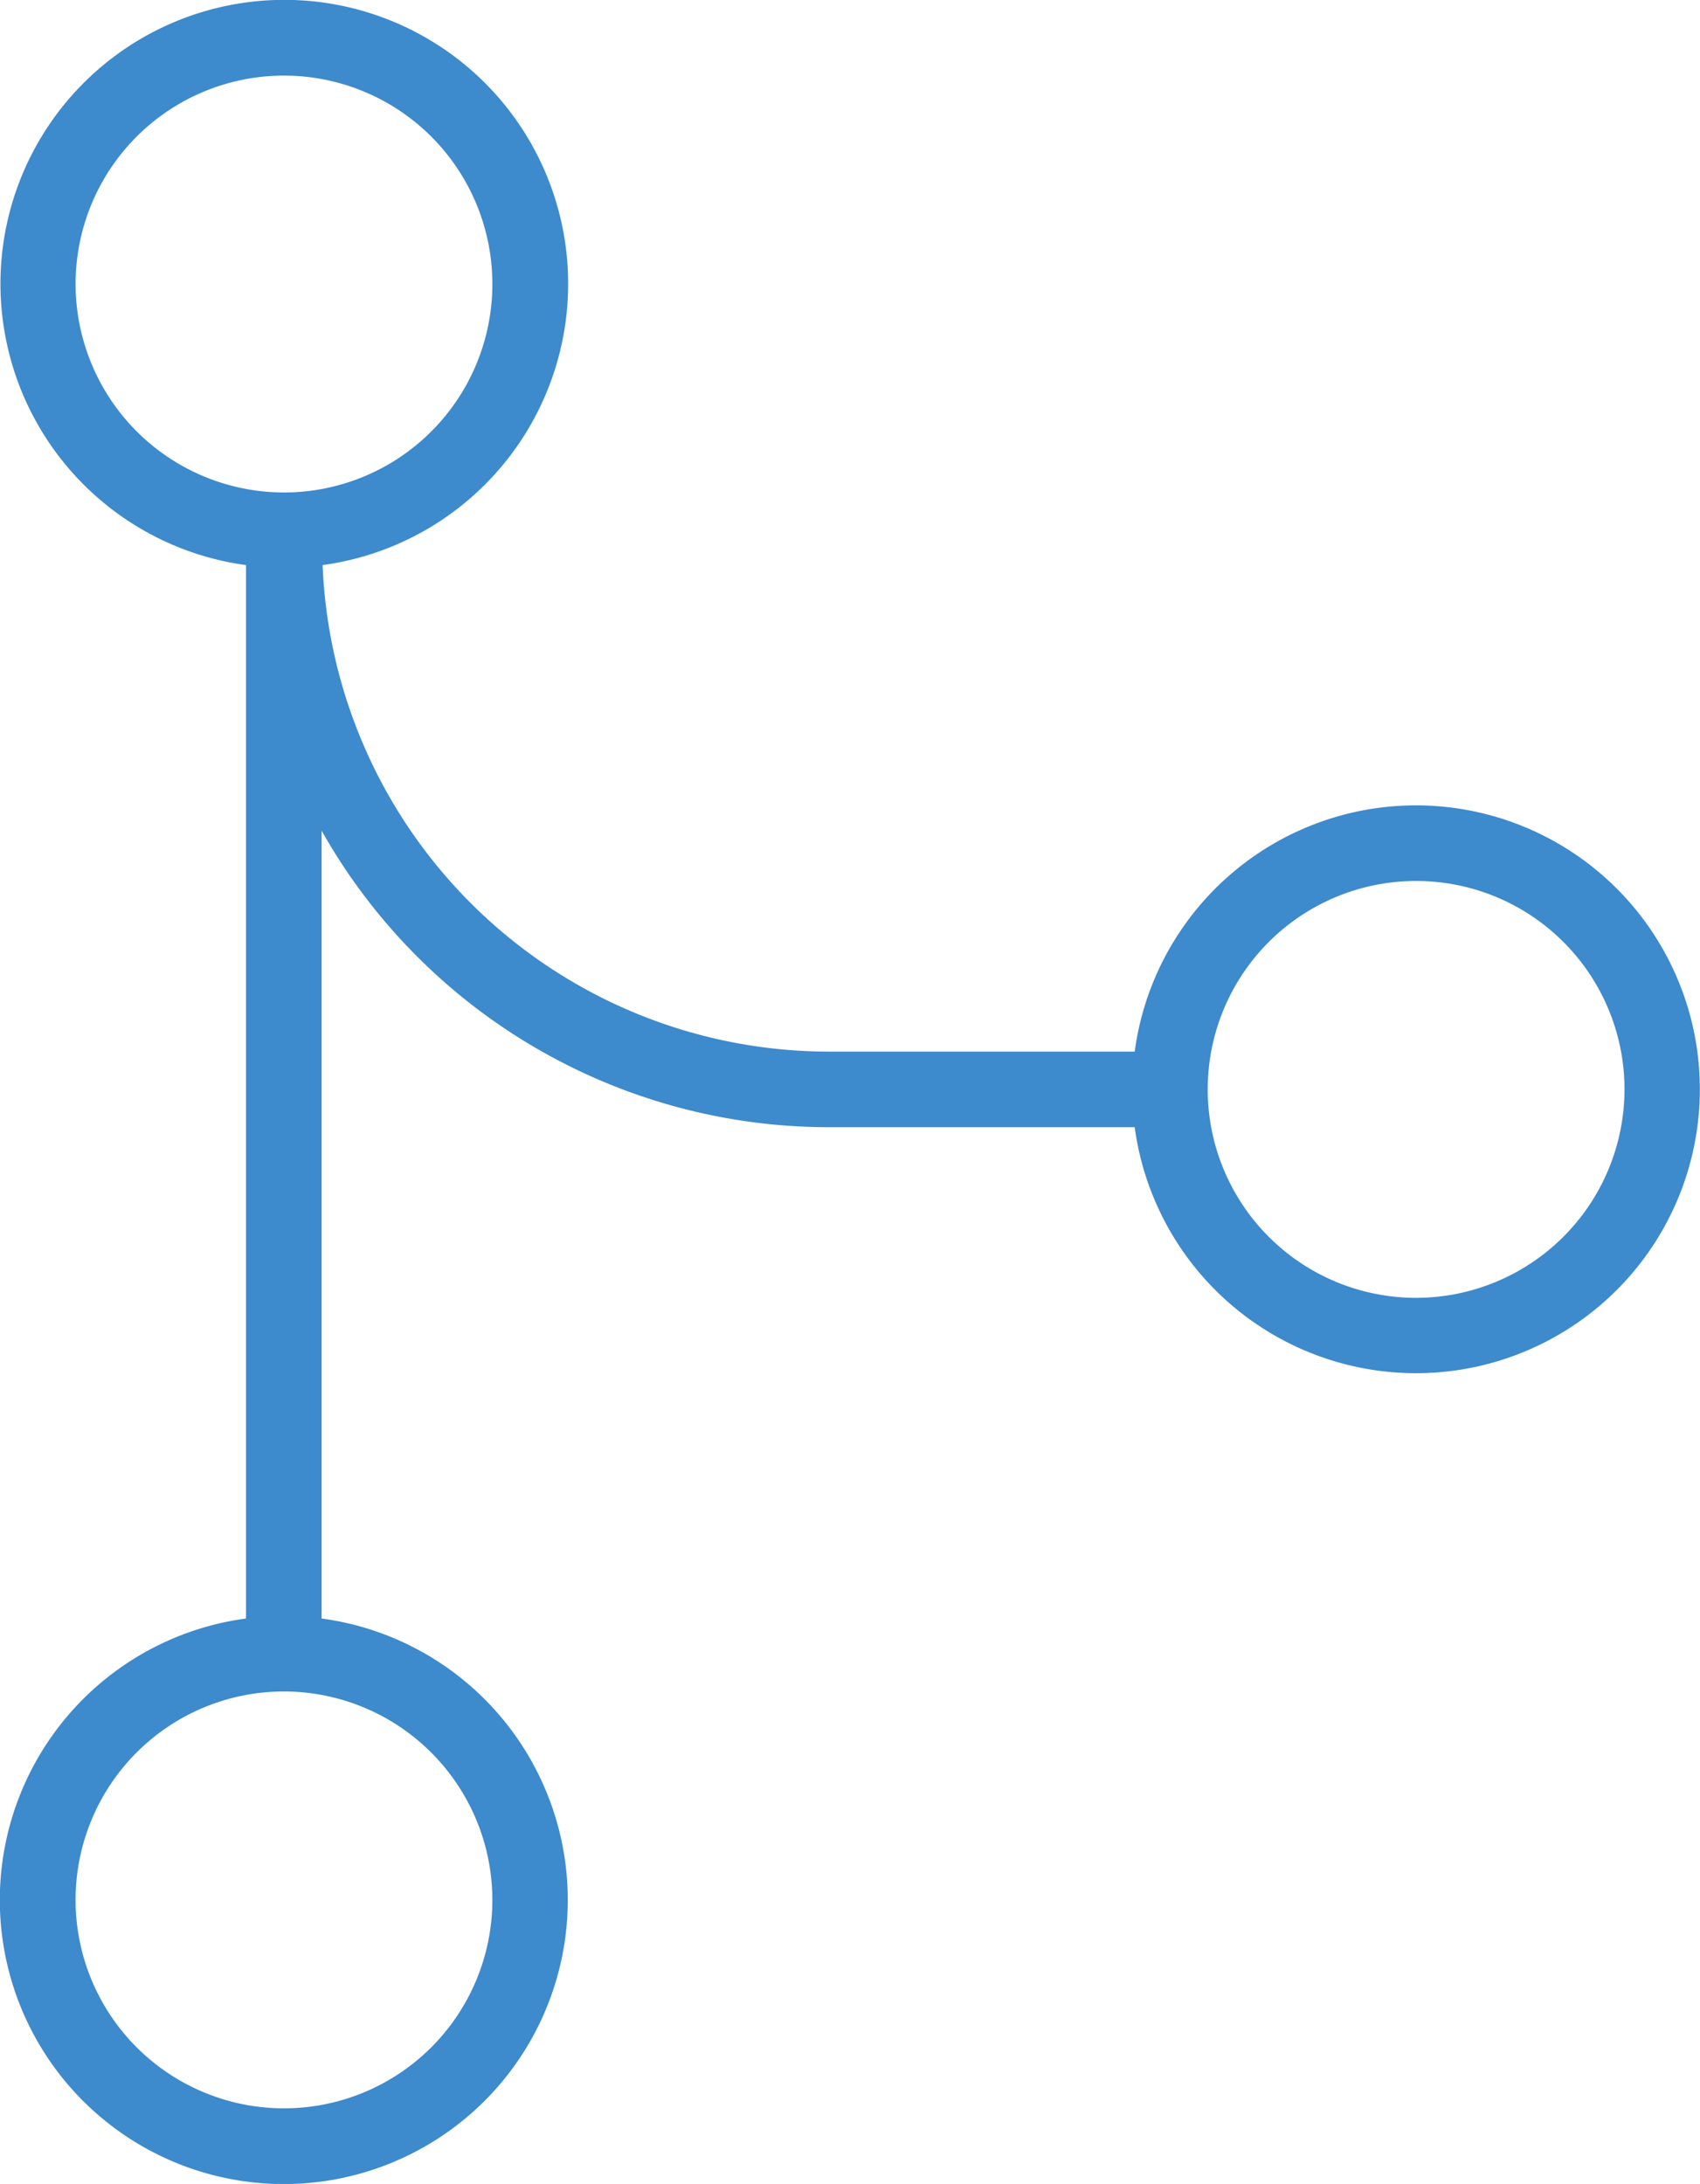 <svg xmlns="http://www.w3.org/2000/svg" width="40.487" height="52" viewBox="0 0 40.487 52">
  <path id="pict-ticket" d="M829.054,194.168a6.76,6.76,0,0,0-6.7,5.863h-7.294a12.076,12.076,0,0,1-12.047-11.584,6.76,6.76,0,1,0-1.824,0v25.082a6.763,6.763,0,1,0,1.8,0V194.769a13.871,13.871,0,0,0,12.071,7.062h7.294a6.76,6.76,0,1,0,6.7-7.663ZM797.13,181.755a4.963,4.963,0,1,1,4.963,4.963A4.968,4.968,0,0,1,797.13,181.755Zm9.926,38.474a4.963,4.963,0,1,1-4.963-4.963A4.969,4.969,0,0,1,807.056,220.229Zm22-14.335a4.963,4.963,0,1,1,4.963-4.963A4.968,4.968,0,0,1,829.054,205.894Z" transform="translate(-795.33 -174.992)" fill="#3d8acd"/>
</svg>
